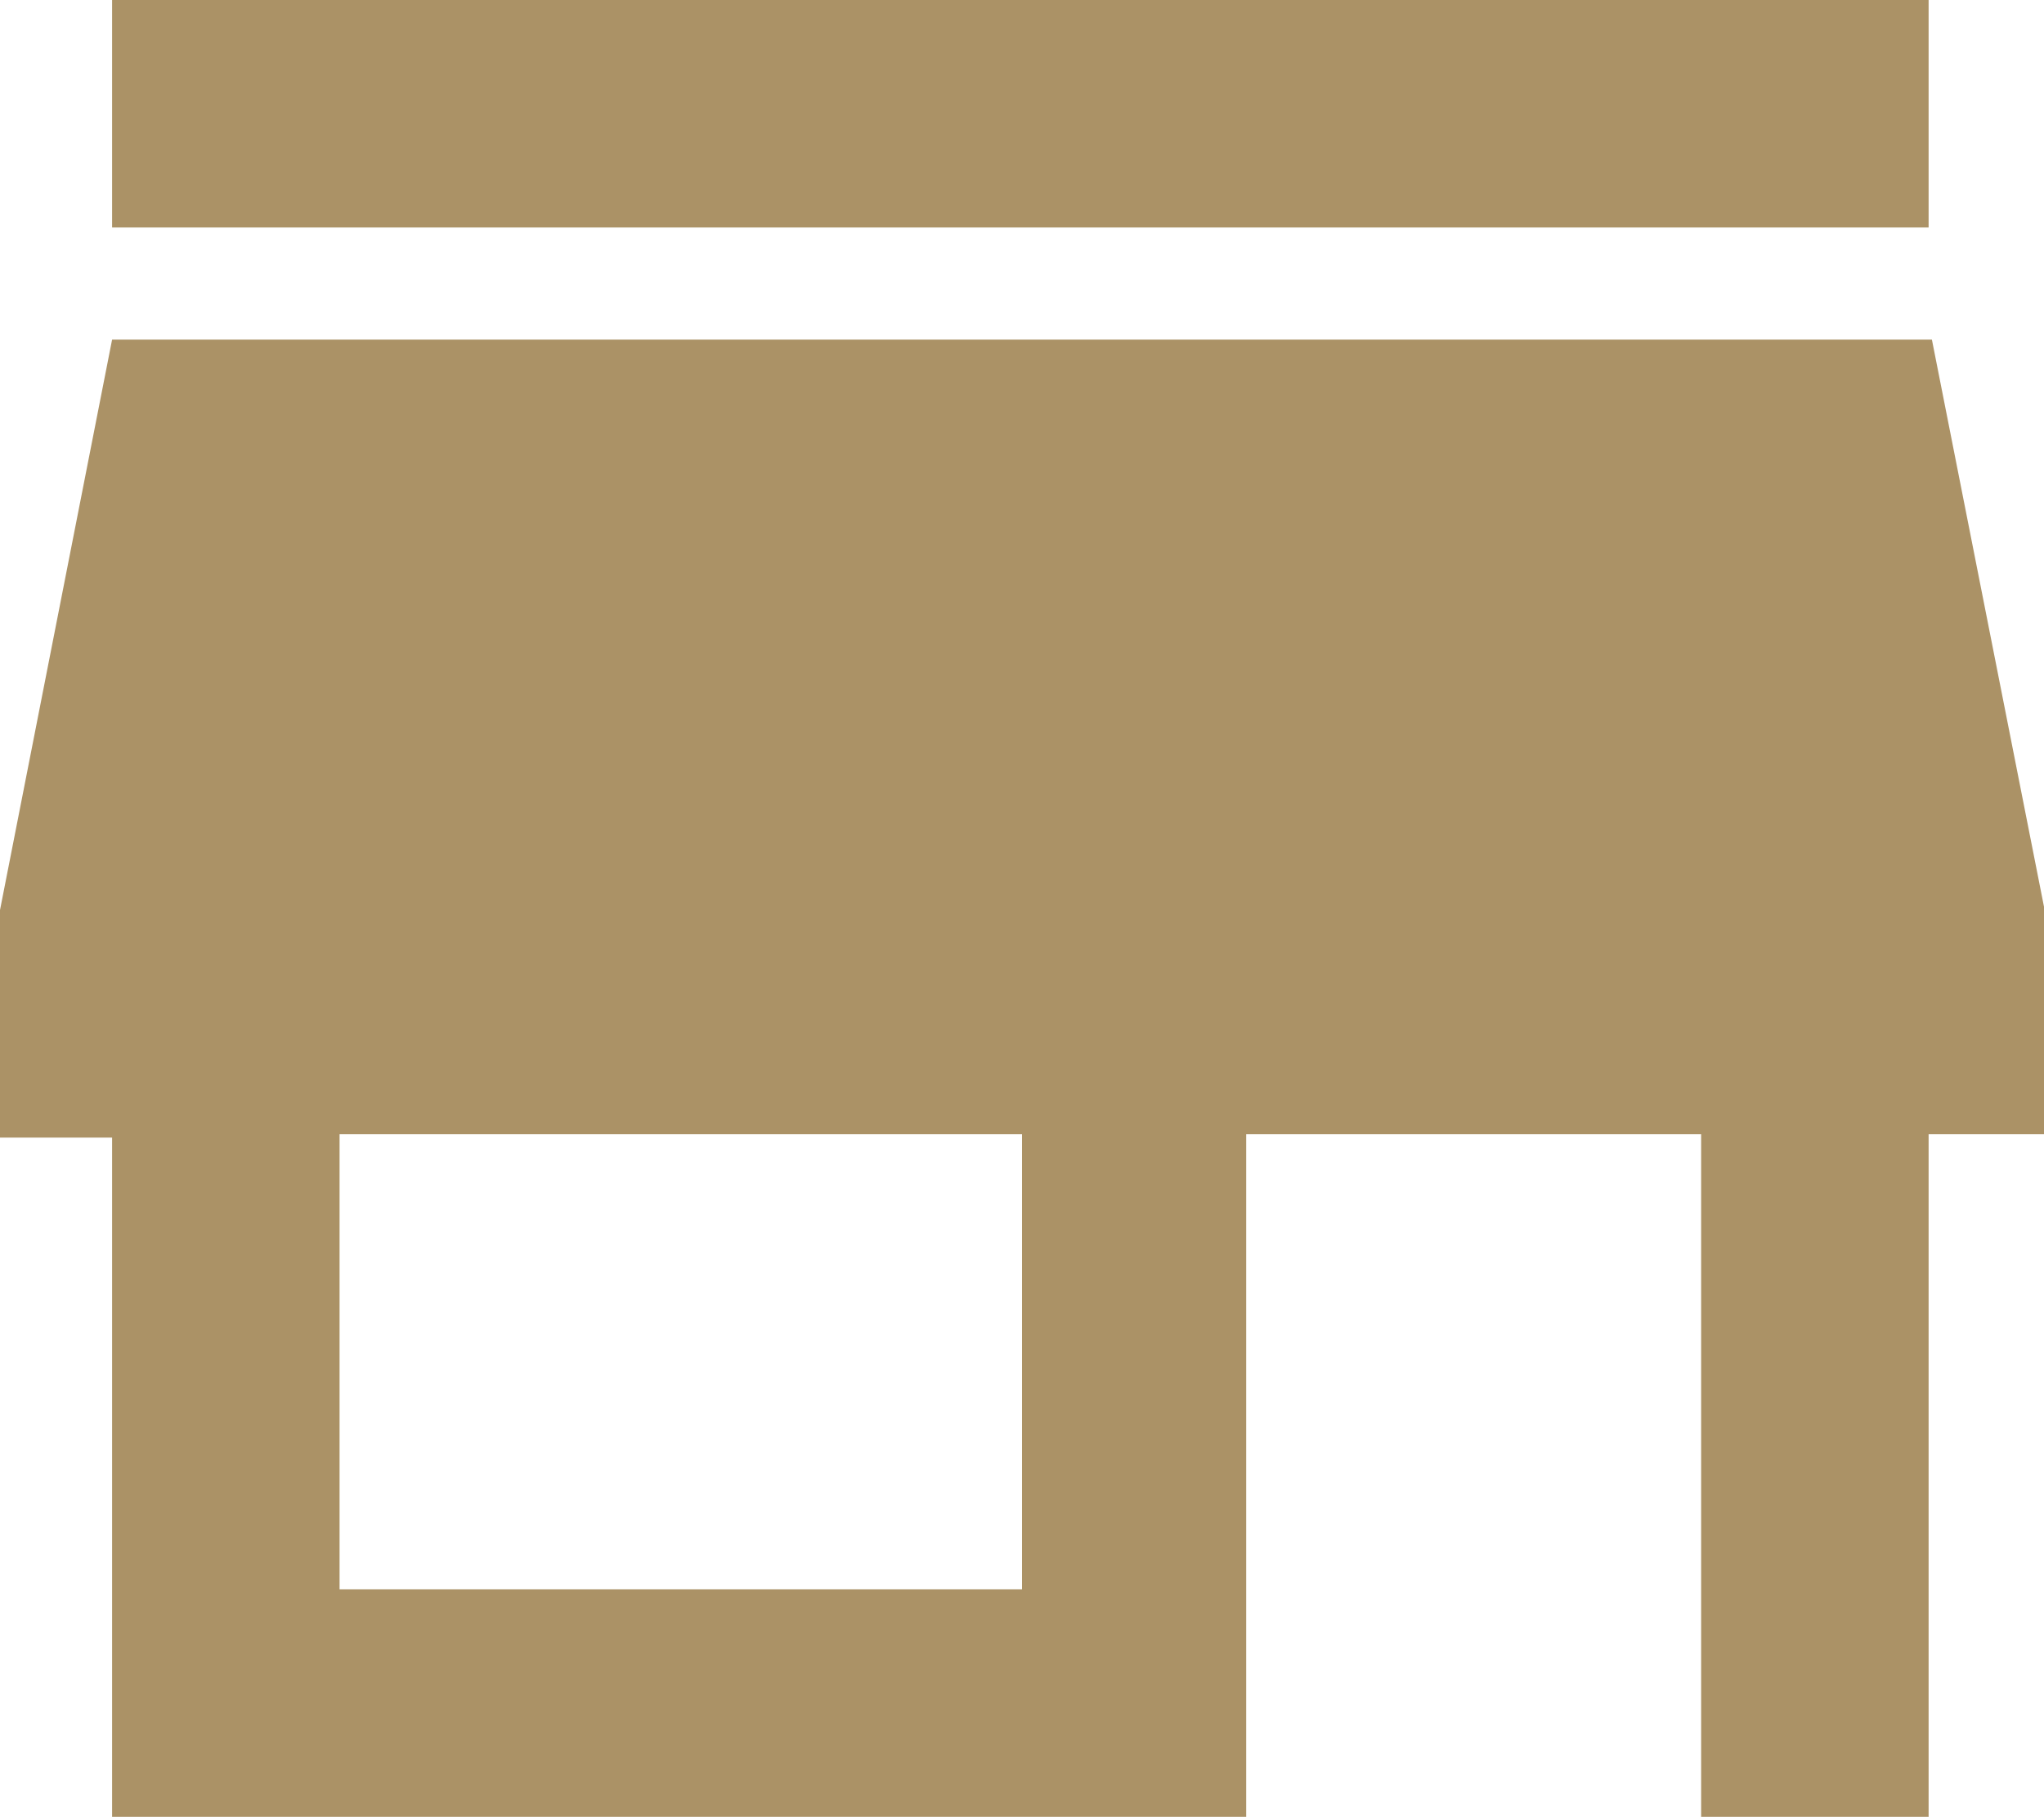 <?xml version="1.0" encoding="utf-8"?>
<!-- Generator: Adobe Illustrator 21.1.0, SVG Export Plug-In . SVG Version: 6.00 Build 0)  -->
<svg version="1.1" id="レイヤー_1" xmlns="http://www.w3.org/2000/svg" xmlns:xlink="http://www.w3.org/1999/xlink" x="0px"
	 y="0px" width="62px" height="55.1px" viewBox="0 0 62 55.1" style="enable-background:new 0 0 62 55.1;" xml:space="preserve">
<style type="text/css">
	.st0{fill:#AB9266;}
</style>
<g>
	<path class="st0" d="M31,48.2H10.3V34.4H31 M62,34.4v-6.9l-3.4-17.2H3.4L0,27.6v6.9h3.4v20.7h34.4V34.4h13.8v20.7h6.9V34.4 M58.6,0
		H3.4v6.9h55.1V0z"/>
</g>
</svg>
